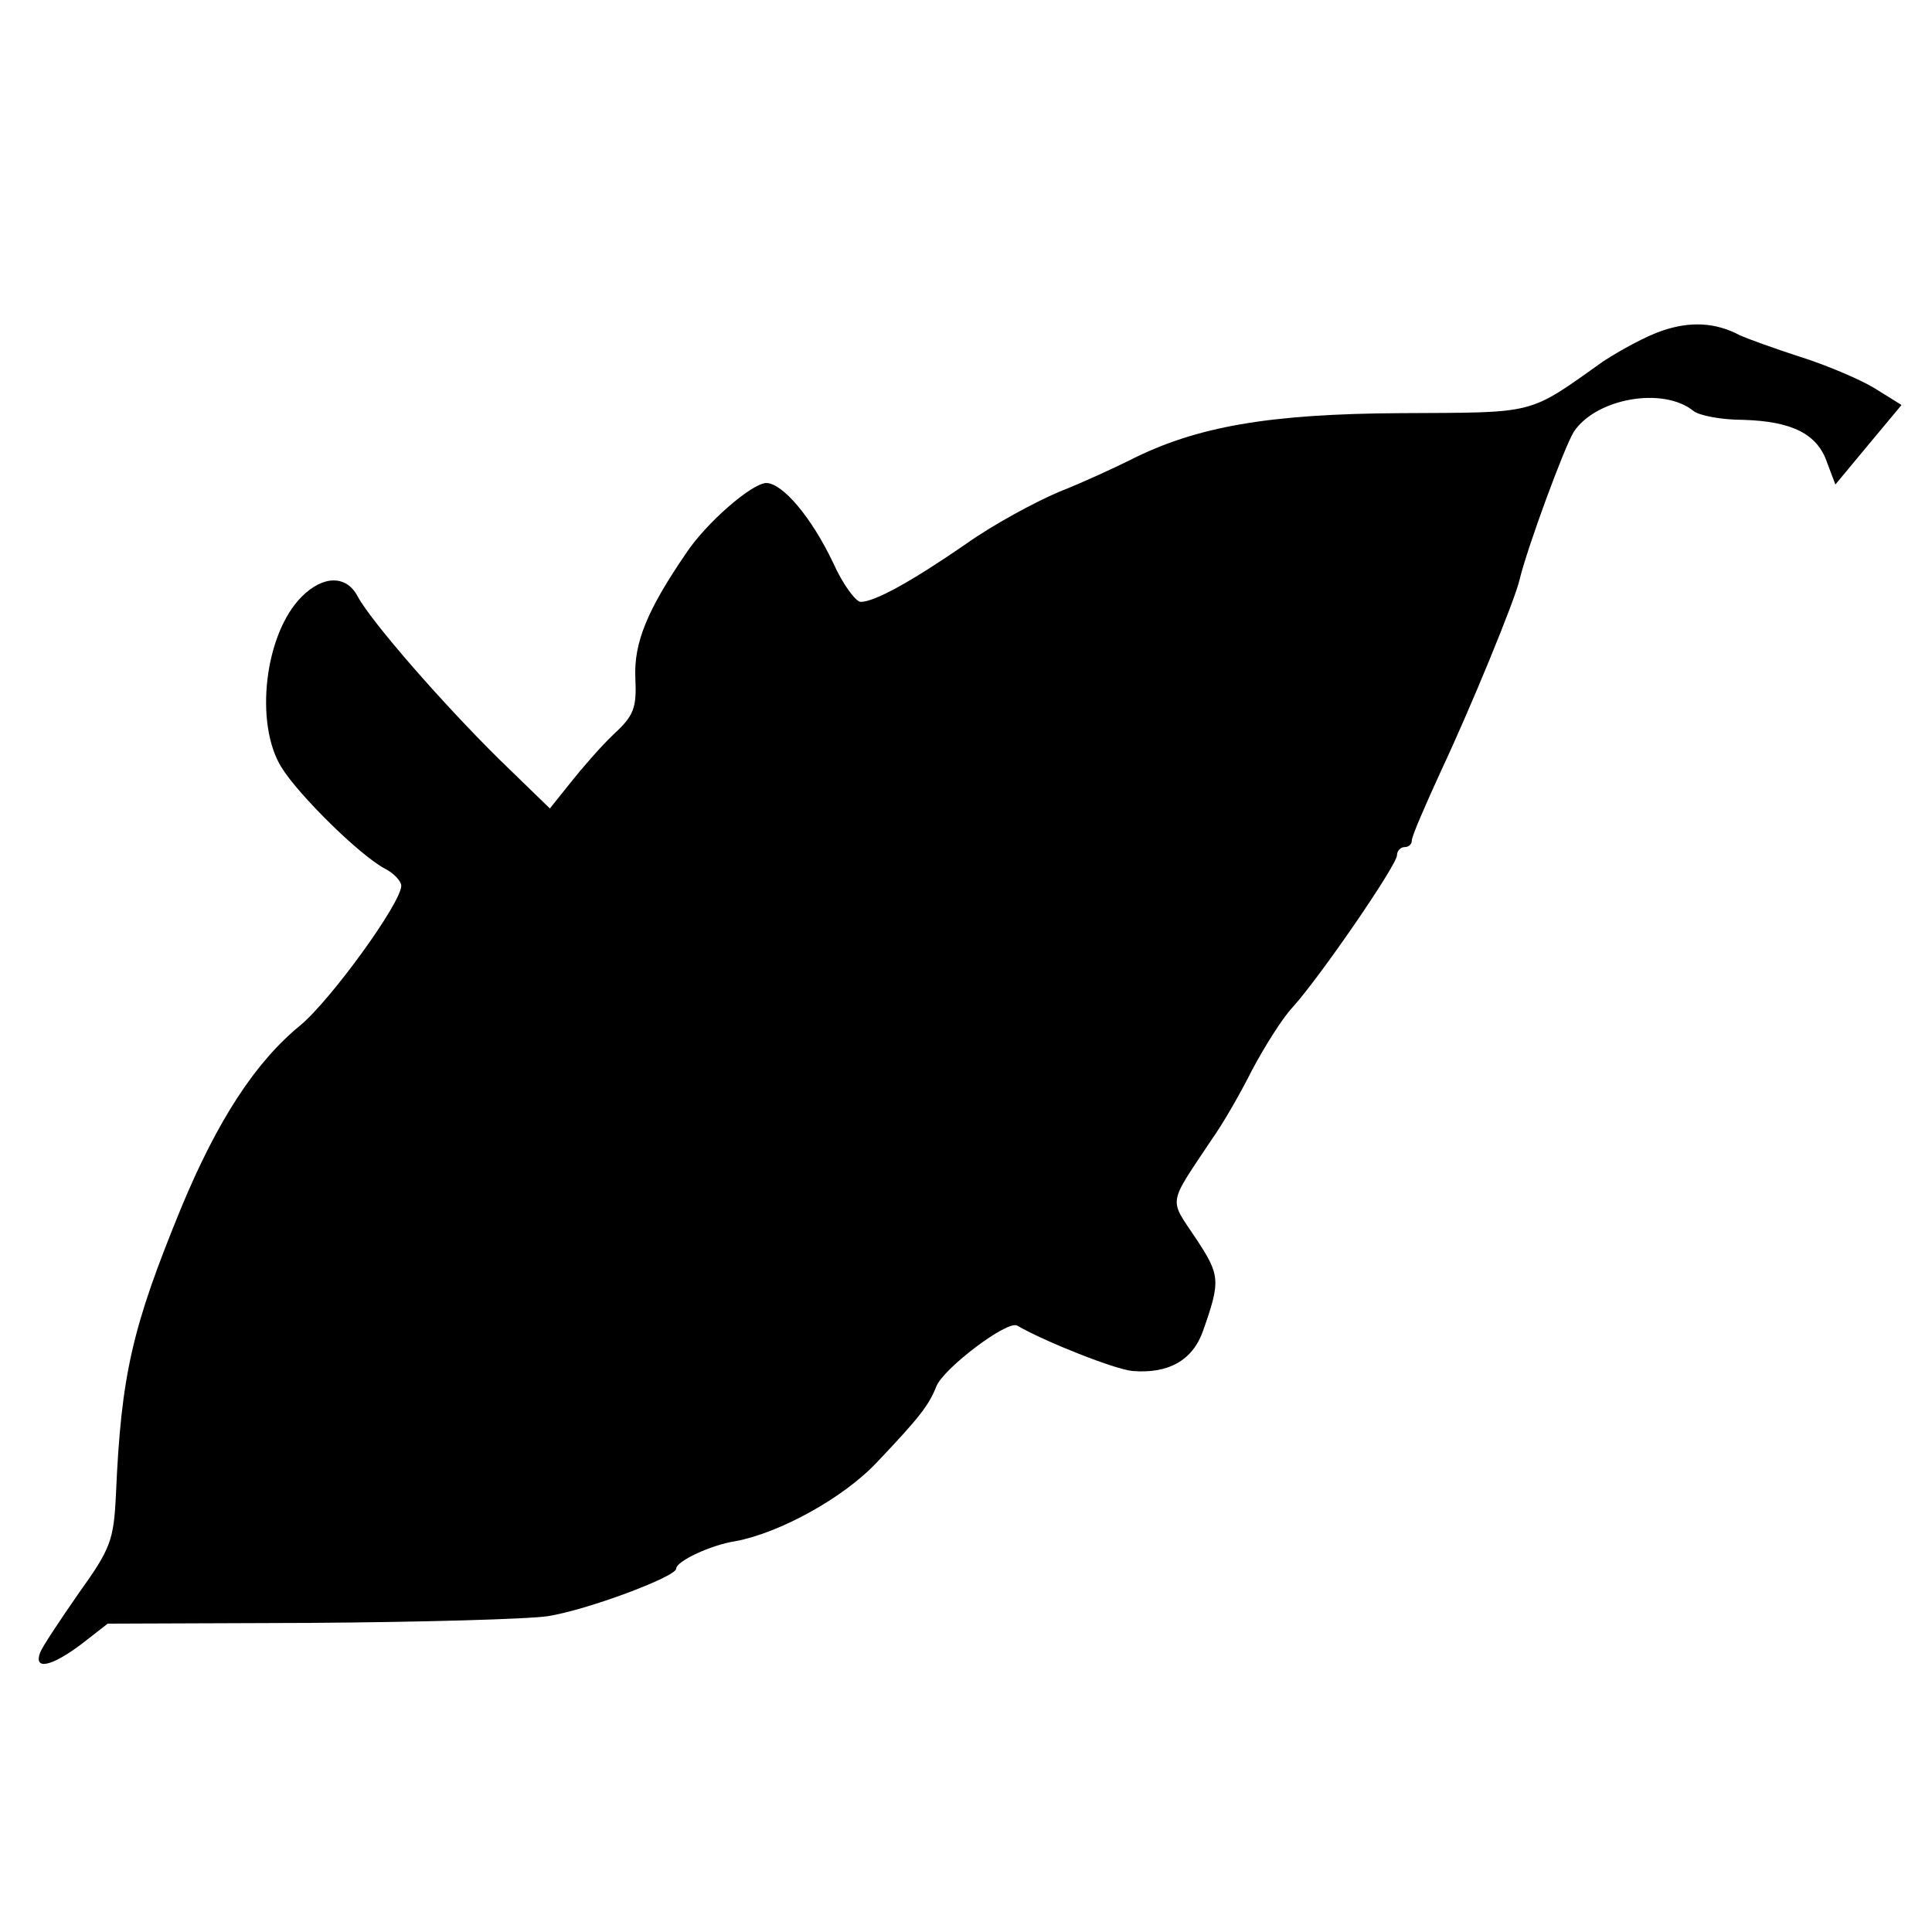 <?xml version="1.0" standalone="no"?>
<!DOCTYPE svg PUBLIC "-//W3C//DTD SVG 20010904//EN"
 "http://www.w3.org/TR/2001/REC-SVG-20010904/DTD/svg10.dtd">
<svg version="1.0" xmlns="http://www.w3.org/2000/svg"
 width="260pt" height="260pt" viewBox="0 0 260 260"
 preserveAspectRatio="xMidYMid meet">
<g transform="translate(0,260) scale(0.1,-0.1)"
fill="#000000" stroke="none">
<path d="M2237 2155 c-21 -7 -56 -26 -79 -41 -103 -73 -88 -69 -273 -70 -178
-1 -275 -18 -364 -63 -20 -10 -63 -30 -96 -43 -33 -14 -90 -45 -125 -70 -74
-51 -123 -78 -142 -78 -7 1 -24 24 -37 53 -29 61 -68 107 -90 107 -20 -1 -81
-54 -108 -95 -52 -76 -70 -120 -68 -167 2 -41 -2 -51 -29 -76 -17 -16 -43 -46
-58 -65 l-28 -35 -68 66 c-77 76 -173 186 -191 220 -15 28 -46 28 -75 -1 -50
-50 -64 -171 -27 -230 23 -37 105 -118 139 -136 12 -6 22 -17 22 -23 0 -23
-95 -154 -136 -188 -60 -49 -111 -127 -160 -245 -66 -161 -81 -224 -88 -387
-3 -61 -7 -72 -50 -132 -25 -36 -49 -72 -52 -80 -9 -24 15 -19 55 11 l36 28
272 1 c150 1 293 5 320 9 52 8 173 53 173 64 0 10 47 32 80 37 59 11 145 58
190 106 58 61 70 77 80 102 9 24 96 90 109 82 38 -22 132 -59 155 -61 48 -4
81 14 95 54 24 68 23 75 -10 125 -36 54 -38 43 22 133 15 21 39 63 54 93 16
30 40 69 55 85 37 41 140 191 140 204 0 6 5 11 10 11 6 0 10 4 10 9 0 6 18 47
39 93 40 85 100 231 106 258 10 42 60 178 73 199 30 45 120 61 161 28 7 -6 37
-12 67 -12 66 -2 100 -19 113 -58 l11 -29 44 53 45 54 -37 23 c-20 12 -65 31
-100 42 -34 11 -70 24 -81 29 -32 17 -66 19 -104 6z"/>
</g>
</svg>
